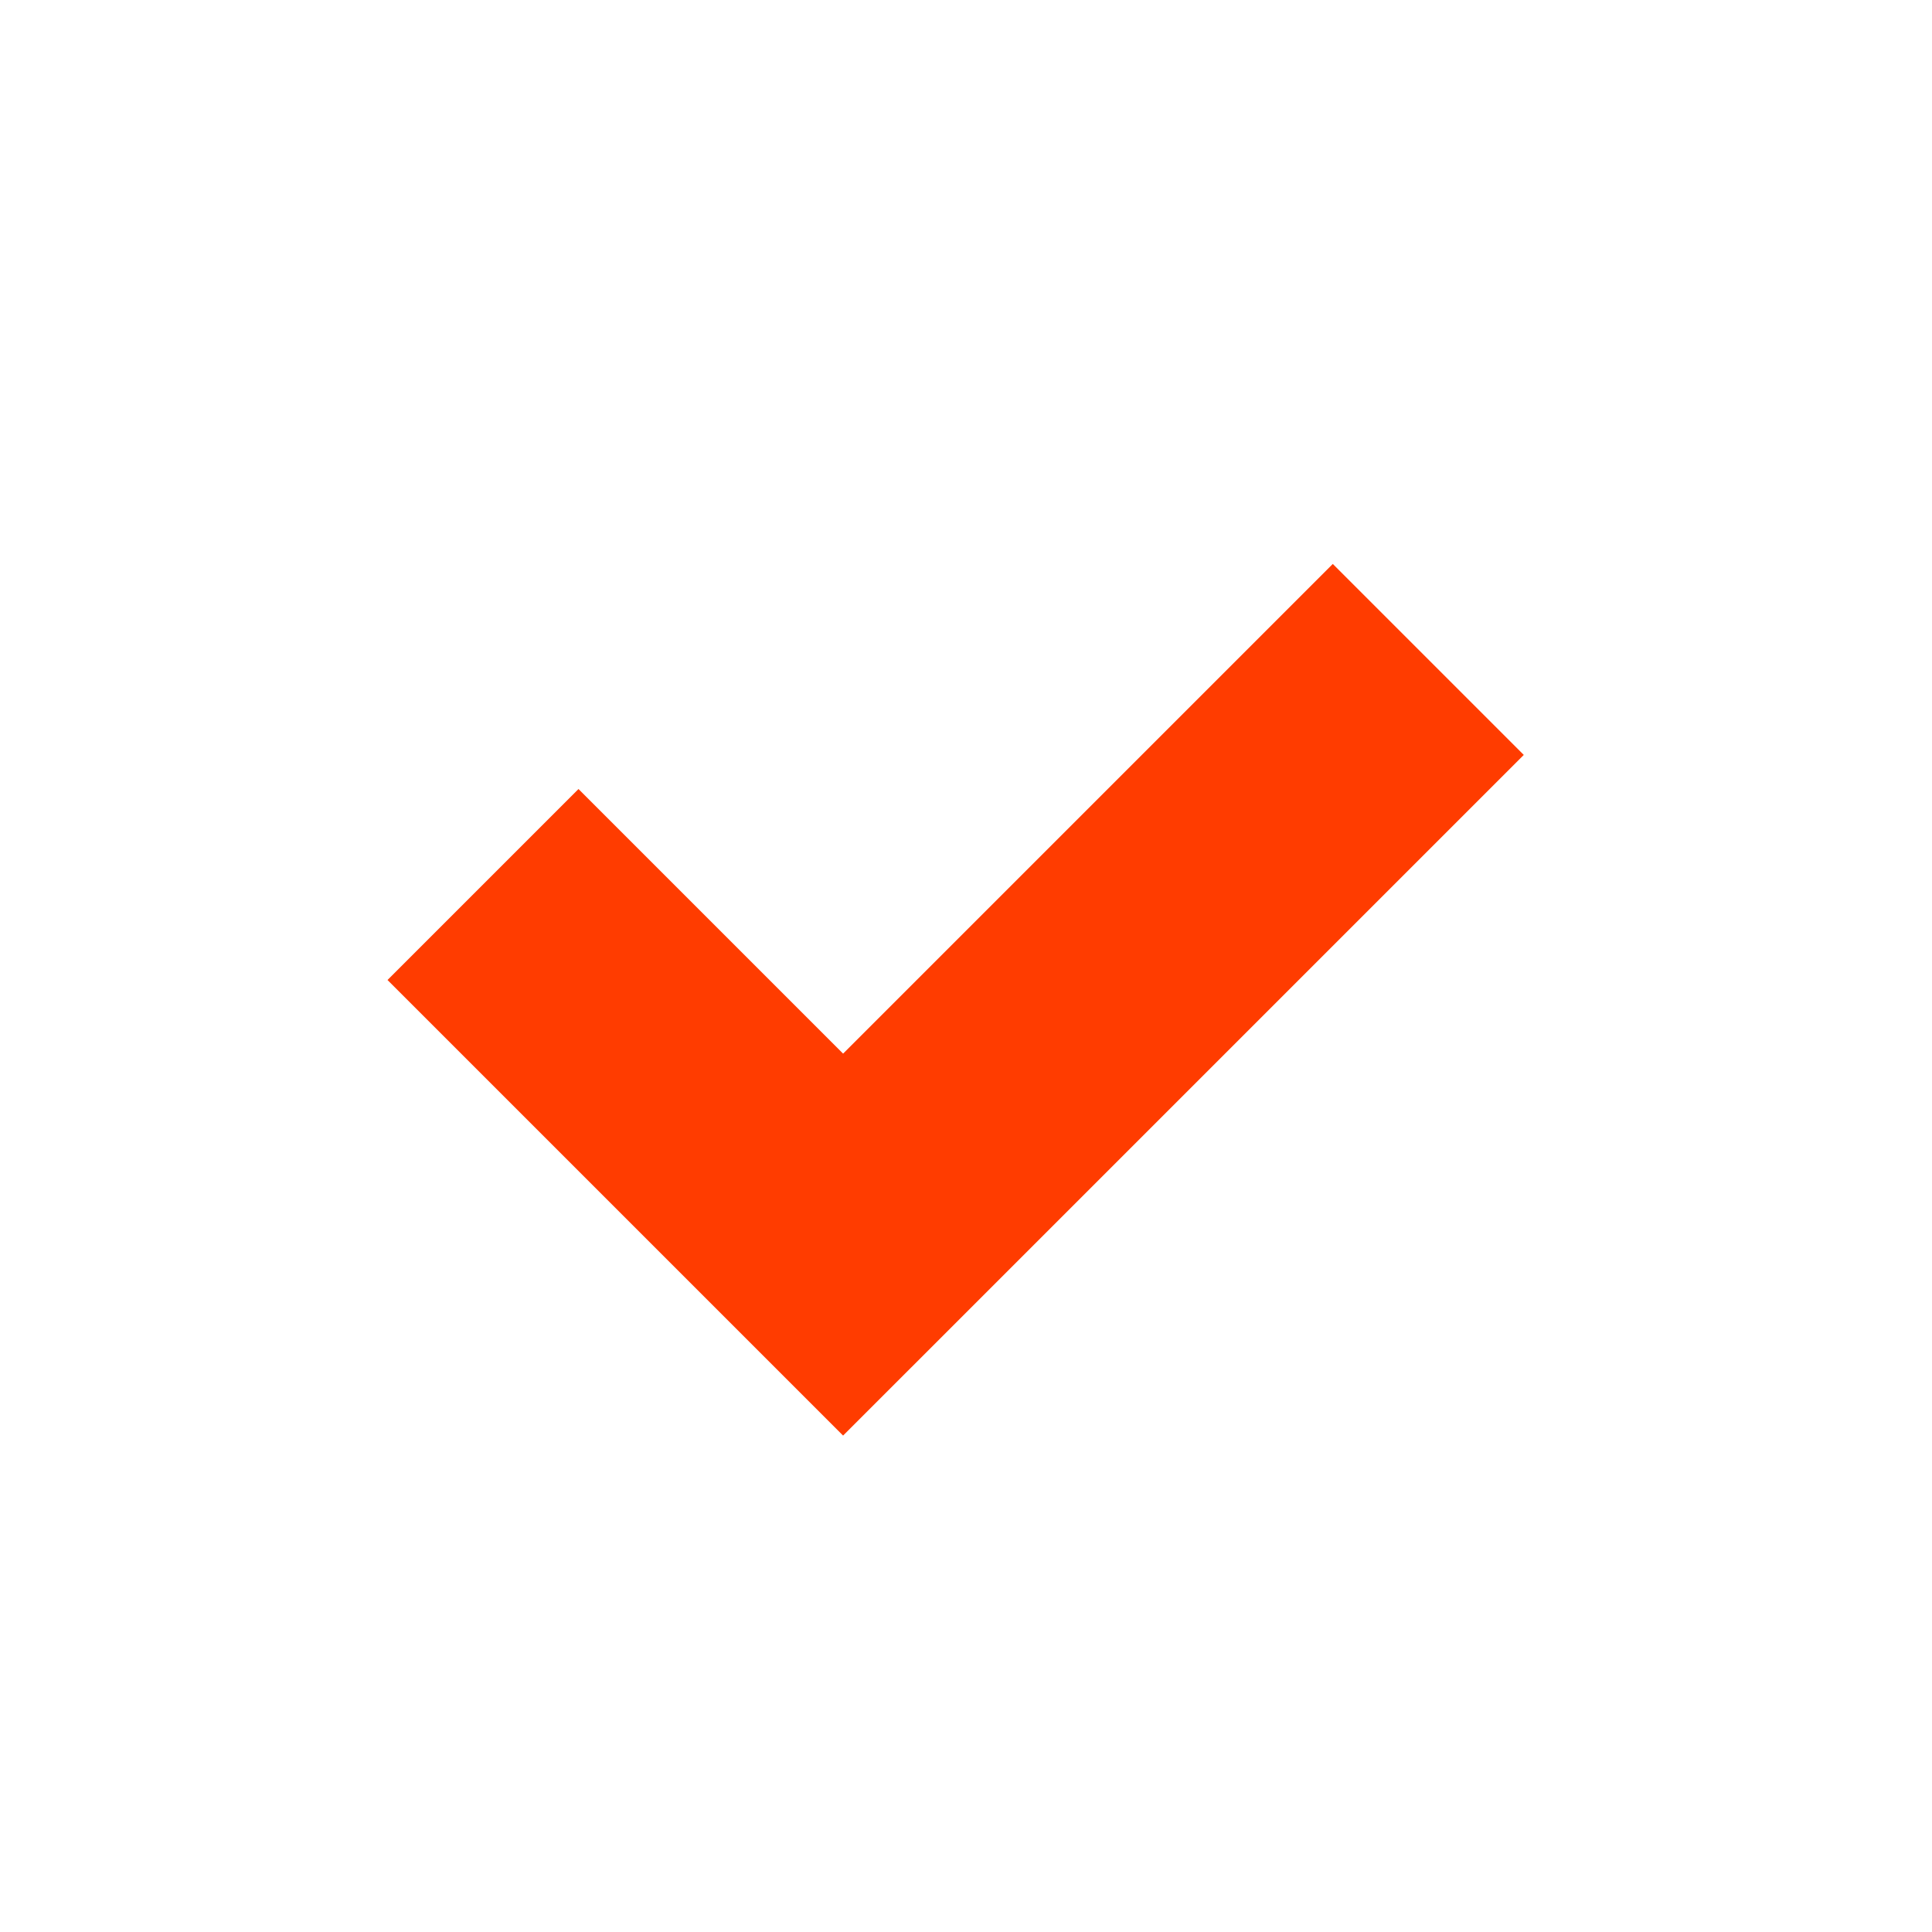 <?xml version="1.0" encoding="utf-8"?>
<svg xmlns="http://www.w3.org/2000/svg" fill="none" height="100%" overflow="visible" preserveAspectRatio="none" style="display: block;" viewBox="0 0 44 44" width="100%">
<g id="Frame 54">
<path d="M11 20.144L19.201 28.345L32.528 15.018" id="Vector 4" stroke="#FF3C00" stroke-width="6.151"/>
</g>
</svg>